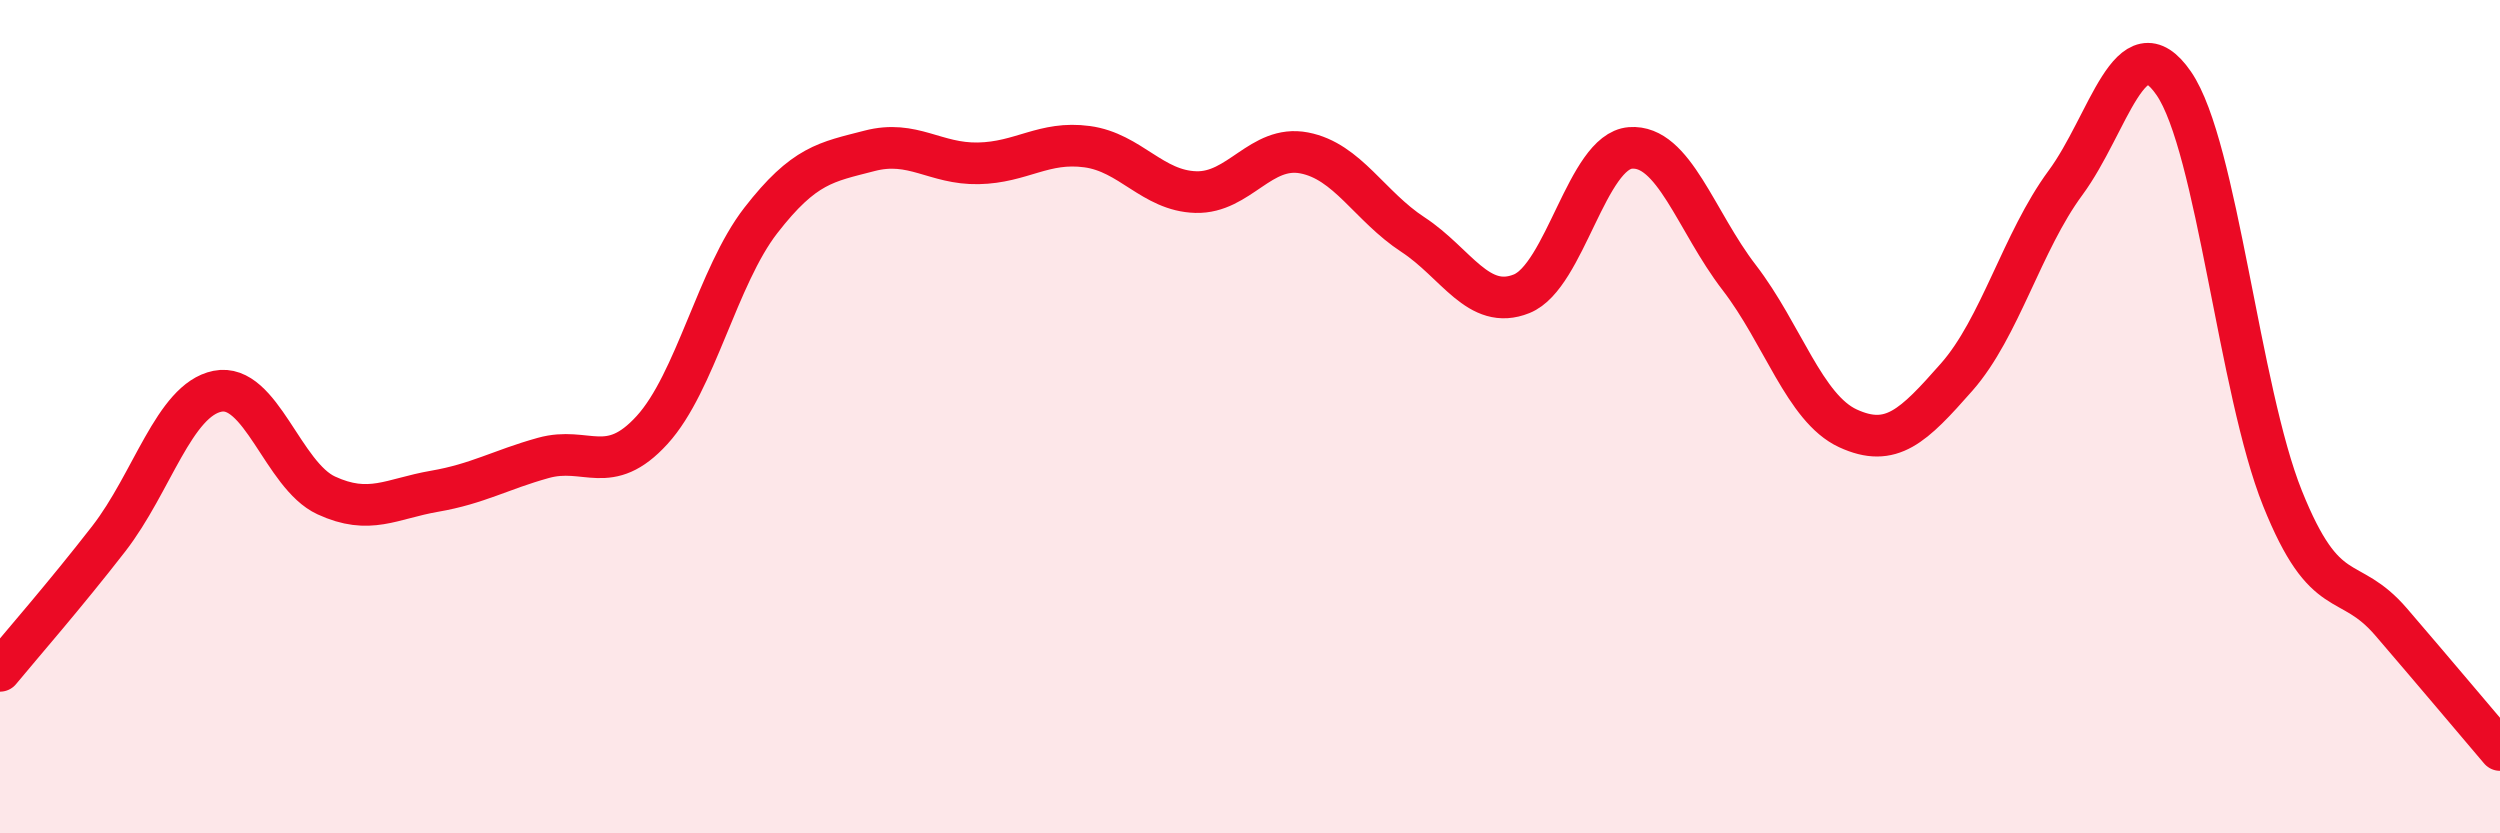 
    <svg width="60" height="20" viewBox="0 0 60 20" xmlns="http://www.w3.org/2000/svg">
      <path
        d="M 0,16.1 C 0.52,15.47 1.57,14.27 2.61,12.93 C 3.65,11.59 4.18,9.6 5.22,9.39 C 6.26,9.18 6.79,11.41 7.83,11.89 C 8.87,12.37 9.39,11.97 10.43,11.79 C 11.47,11.61 12,11.28 13.04,10.99 C 14.08,10.7 14.61,11.46 15.65,10.32 C 16.69,9.18 17.22,6.63 18.26,5.29 C 19.3,3.95 19.83,3.89 20.87,3.62 C 21.91,3.35 22.44,3.94 23.48,3.92 C 24.52,3.9 25.05,3.38 26.09,3.52 C 27.13,3.66 27.66,4.58 28.7,4.61 C 29.74,4.64 30.26,3.47 31.3,3.67 C 32.34,3.87 32.87,4.95 33.91,5.63 C 34.95,6.31 35.48,7.47 36.52,7.05 C 37.56,6.63 38.09,3.63 39.13,3.55 C 40.17,3.47 40.7,5.31 41.74,6.66 C 42.78,8.01 43.31,9.8 44.35,10.28 C 45.39,10.76 45.92,10.23 46.96,9.05 C 48,7.87 48.53,5.8 49.57,4.39 C 50.61,2.98 51.13,0.49 52.17,2 C 53.21,3.51 53.74,9.37 54.78,11.96 C 55.82,14.55 56.35,13.72 57.39,14.93 C 58.43,16.14 59.48,17.39 60,18L60 20L0 20Z"
        fill="#EB0A25"
        opacity="0.1"
        stroke-linecap="round"
        stroke-linejoin="round"
      />
      <path
        d="M 0,16.1 C 0.52,15.47 1.57,14.27 2.61,12.93 C 3.65,11.59 4.18,9.6 5.22,9.39 C 6.26,9.18 6.79,11.41 7.83,11.89 C 8.87,12.37 9.39,11.97 10.43,11.79 C 11.47,11.61 12,11.28 13.04,10.99 C 14.08,10.7 14.61,11.46 15.65,10.32 C 16.69,9.18 17.22,6.63 18.26,5.29 C 19.3,3.95 19.83,3.89 20.87,3.62 C 21.91,3.35 22.44,3.94 23.48,3.92 C 24.52,3.9 25.05,3.38 26.09,3.52 C 27.13,3.66 27.66,4.58 28.7,4.61 C 29.74,4.64 30.26,3.47 31.3,3.67 C 32.34,3.87 32.87,4.95 33.91,5.63 C 34.95,6.31 35.48,7.47 36.52,7.05 C 37.56,6.63 38.09,3.63 39.13,3.55 C 40.17,3.47 40.7,5.31 41.74,6.66 C 42.78,8.01 43.31,9.8 44.35,10.28 C 45.39,10.76 45.92,10.23 46.96,9.05 C 48,7.87 48.53,5.8 49.57,4.39 C 50.61,2.98 51.13,0.49 52.17,2 C 53.21,3.51 53.74,9.37 54.78,11.96 C 55.82,14.55 56.35,13.72 57.39,14.93 C 58.43,16.14 59.48,17.39 60,18"
        stroke="#EB0A25"
        stroke-width="1"
        fill="none"
        stroke-linecap="round"
        stroke-linejoin="round"
      />
    </svg>
  